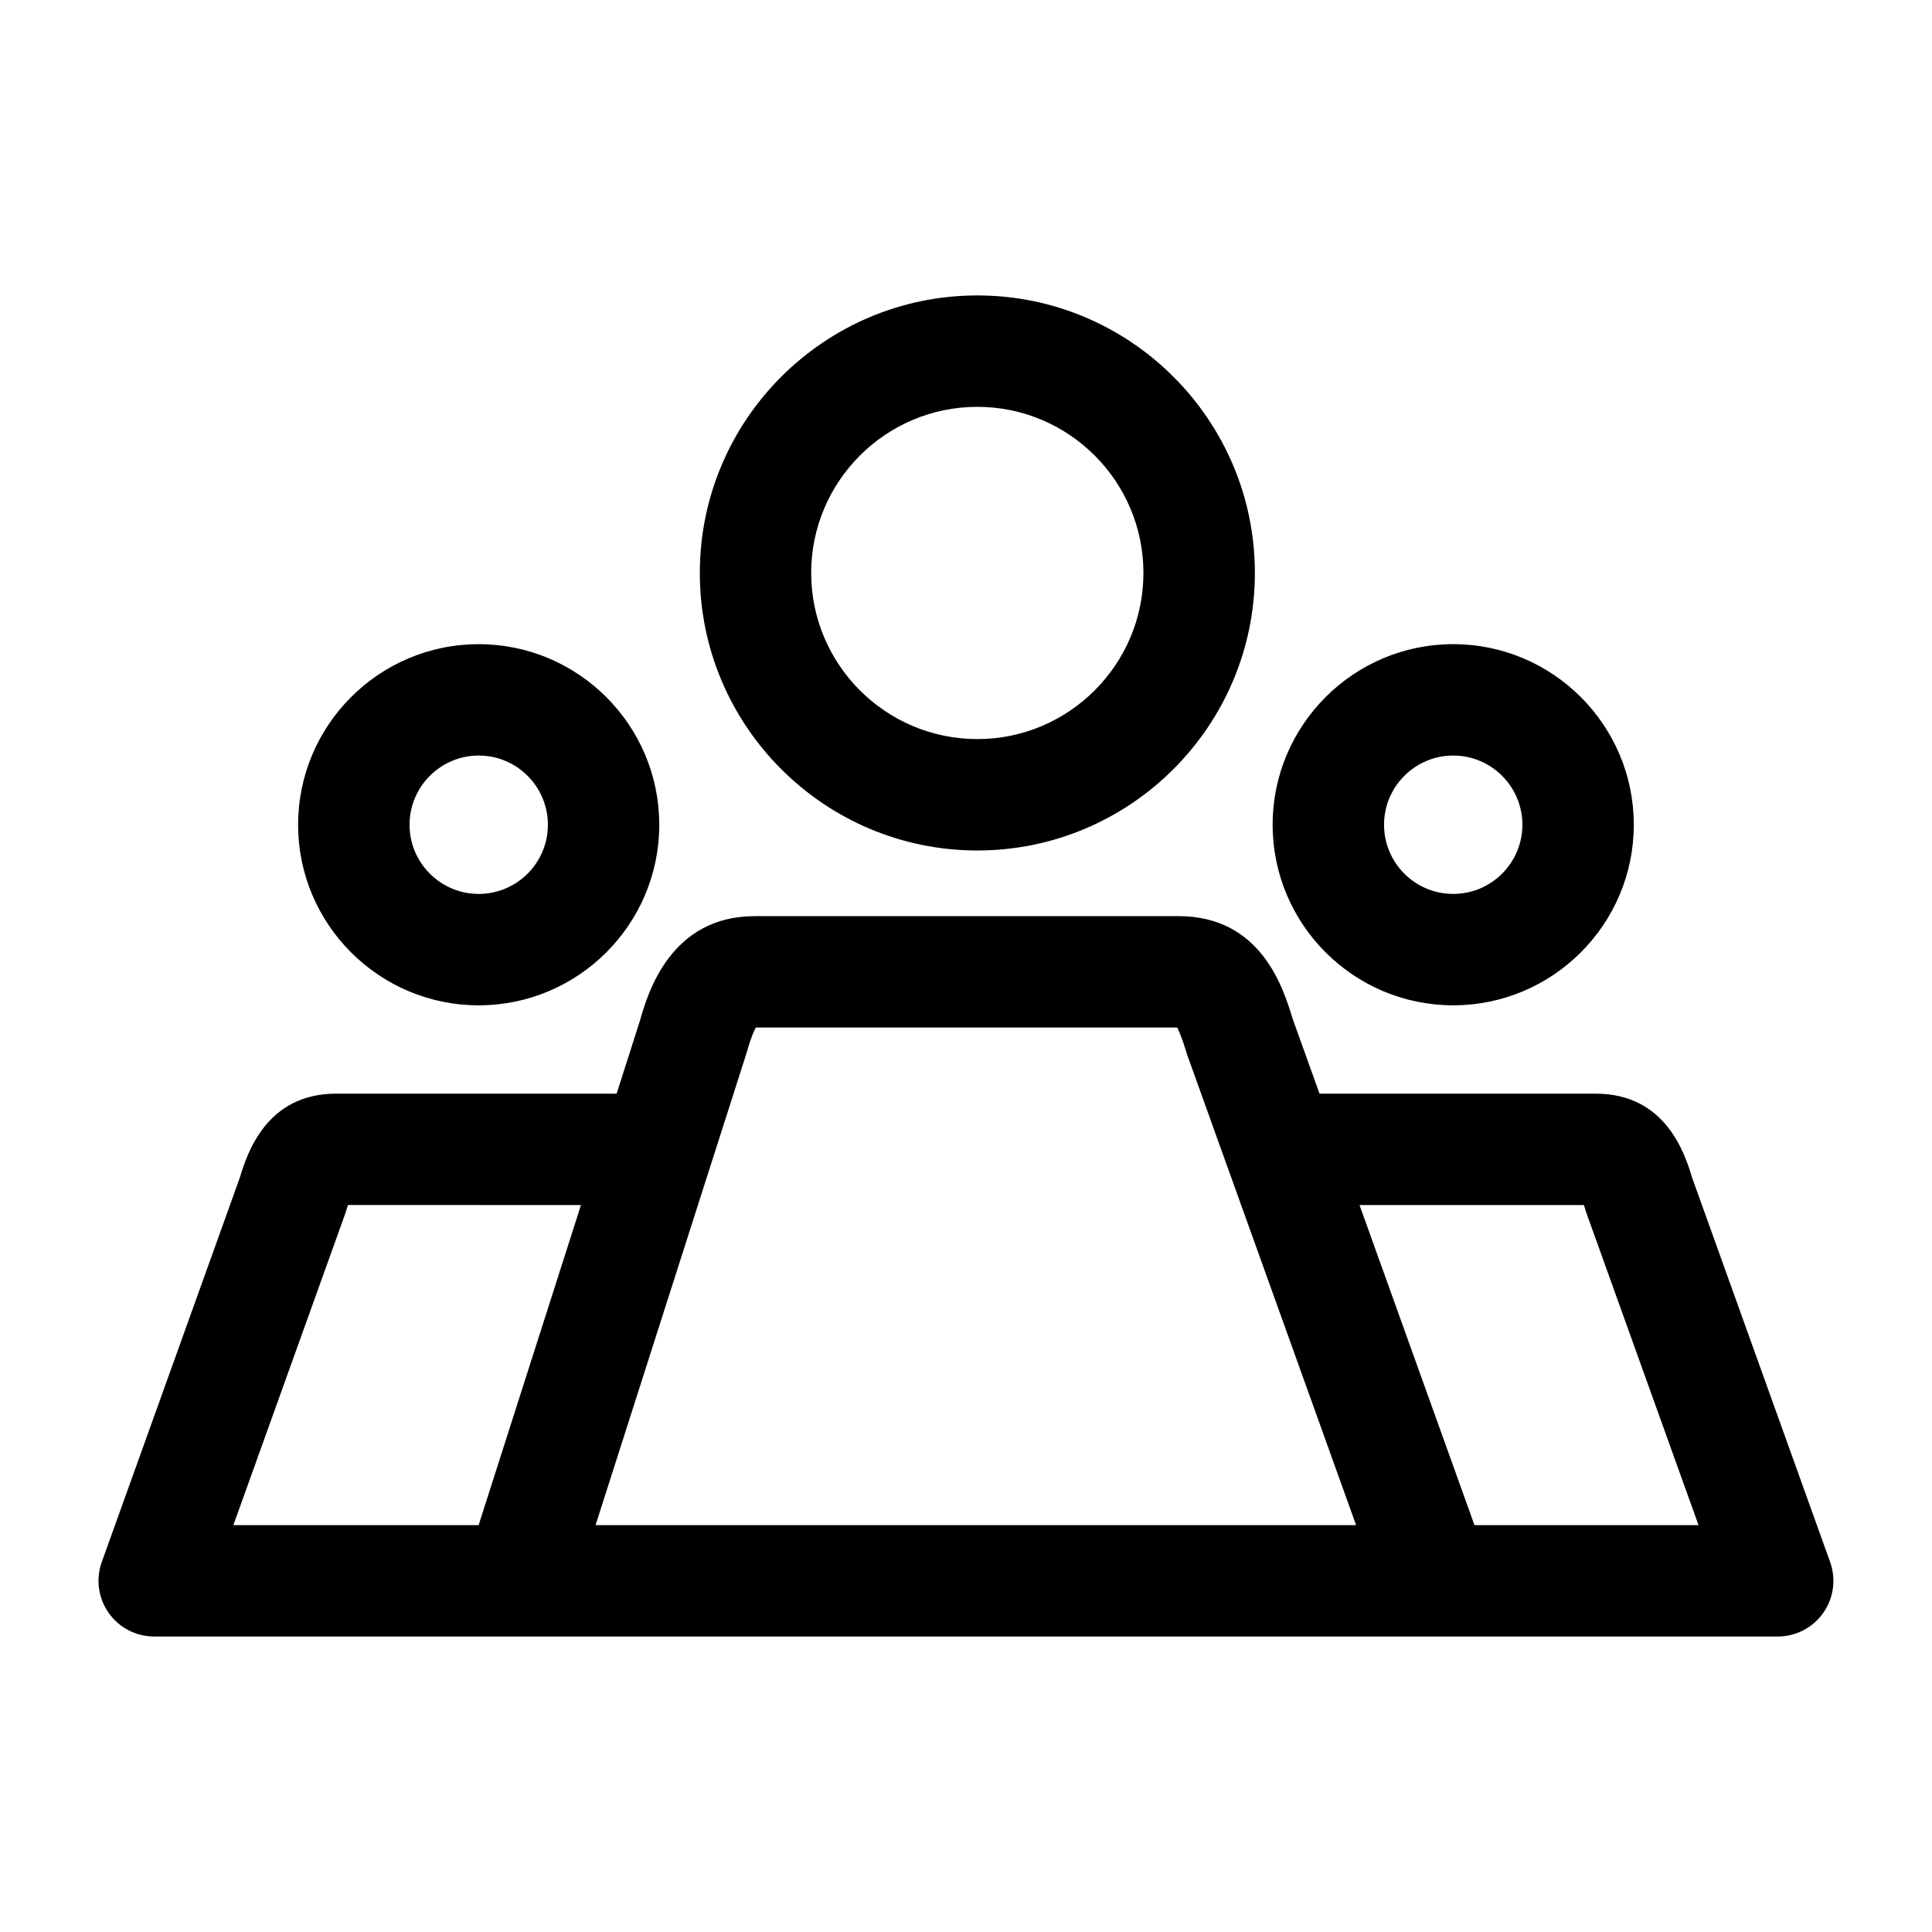 <?xml version="1.0" encoding="UTF-8"?>
<!-- Uploaded to: ICON Repo, www.svgrepo.com, Generator: ICON Repo Mixer Tools -->
<svg fill="#000000" width="800px" height="800px" version="1.1" viewBox="144 144 512 512" xmlns="http://www.w3.org/2000/svg">
 <path d="m329.46 295.84c0 40.551 32.996 73.547 73.547 73.547s73.547-32.996 73.547-73.547c0-40.551-32.996-73.547-73.547-73.547-40.559 0-73.547 32.996-73.547 73.547zm117.56 0c0 24.273-19.75 44.023-44.023 44.023-24.273 0-44.023-19.75-44.023-44.023 0-24.273 19.75-44.023 44.023-44.023 24.281 0 44.023 19.75 44.023 44.023zm82.098 18.867c-26.391 0-47.855 21.469-47.855 47.855 0 26.391 21.469 47.855 47.855 47.855 26.391 0 47.855-21.469 47.855-47.855s-21.465-47.855-47.855-47.855zm0 66.191c-10.113 0-18.332-8.227-18.332-18.332 0-10.105 8.227-18.34 18.332-18.34s18.332 8.227 18.332 18.34c0 10.109-8.219 18.332-18.332 18.332zm63.305 75.176c-1.945-6.449-7.055-22.242-25.527-22.242l-73.207-0.004-7.117-19.816c-2.543-8.453-8.508-27.227-30.258-27.227l-112.31 0.004c-22.332 0-28.363 20.469-30.375 27.598l-6.219 19.441h-74.32c-18.477 0-23.582 15.793-25.527 22.242l-36.59 101.88c-1.621 4.523-0.945 9.551 1.82 13.48 2.766 3.93 7.269 6.266 12.07 6.266h430.25c4.805 0 9.309-2.336 12.07-6.266 2.766-3.93 3.441-8.957 1.82-13.48zm-356.95 9.609c0.086-0.246 0.172-0.492 0.242-0.742 0.188-0.621 0.352-1.145 0.508-1.598l61.742 0.004-27.125 84.832h-64.996zm106.35-42.555c0.051-0.16 0.102-0.328 0.145-0.492 1.031-3.668 1.867-5.488 2.348-6.332h111.64c0.504 0.953 1.336 2.863 2.449 6.574 0.074 0.246 0.156 0.492 0.242 0.742l44.734 124.56-201.55-0.004zm192.93 125.05-30.465-84.832h59.461c0.152 0.449 0.324 0.977 0.508 1.598 0.074 0.246 0.156 0.492 0.242 0.742l29.629 82.492zm-311.75-185.61c0 26.391 21.469 47.855 47.855 47.855 26.391 0 47.855-21.469 47.855-47.855 0-26.391-21.469-47.855-47.855-47.855-26.387-0.004-47.855 21.465-47.855 47.855zm66.195 0c0 10.113-8.227 18.332-18.332 18.332-10.105 0-18.332-8.227-18.332-18.332 0-10.105 8.227-18.34 18.332-18.34 10.105 0 18.332 8.227 18.332 18.34z"/>
</svg>